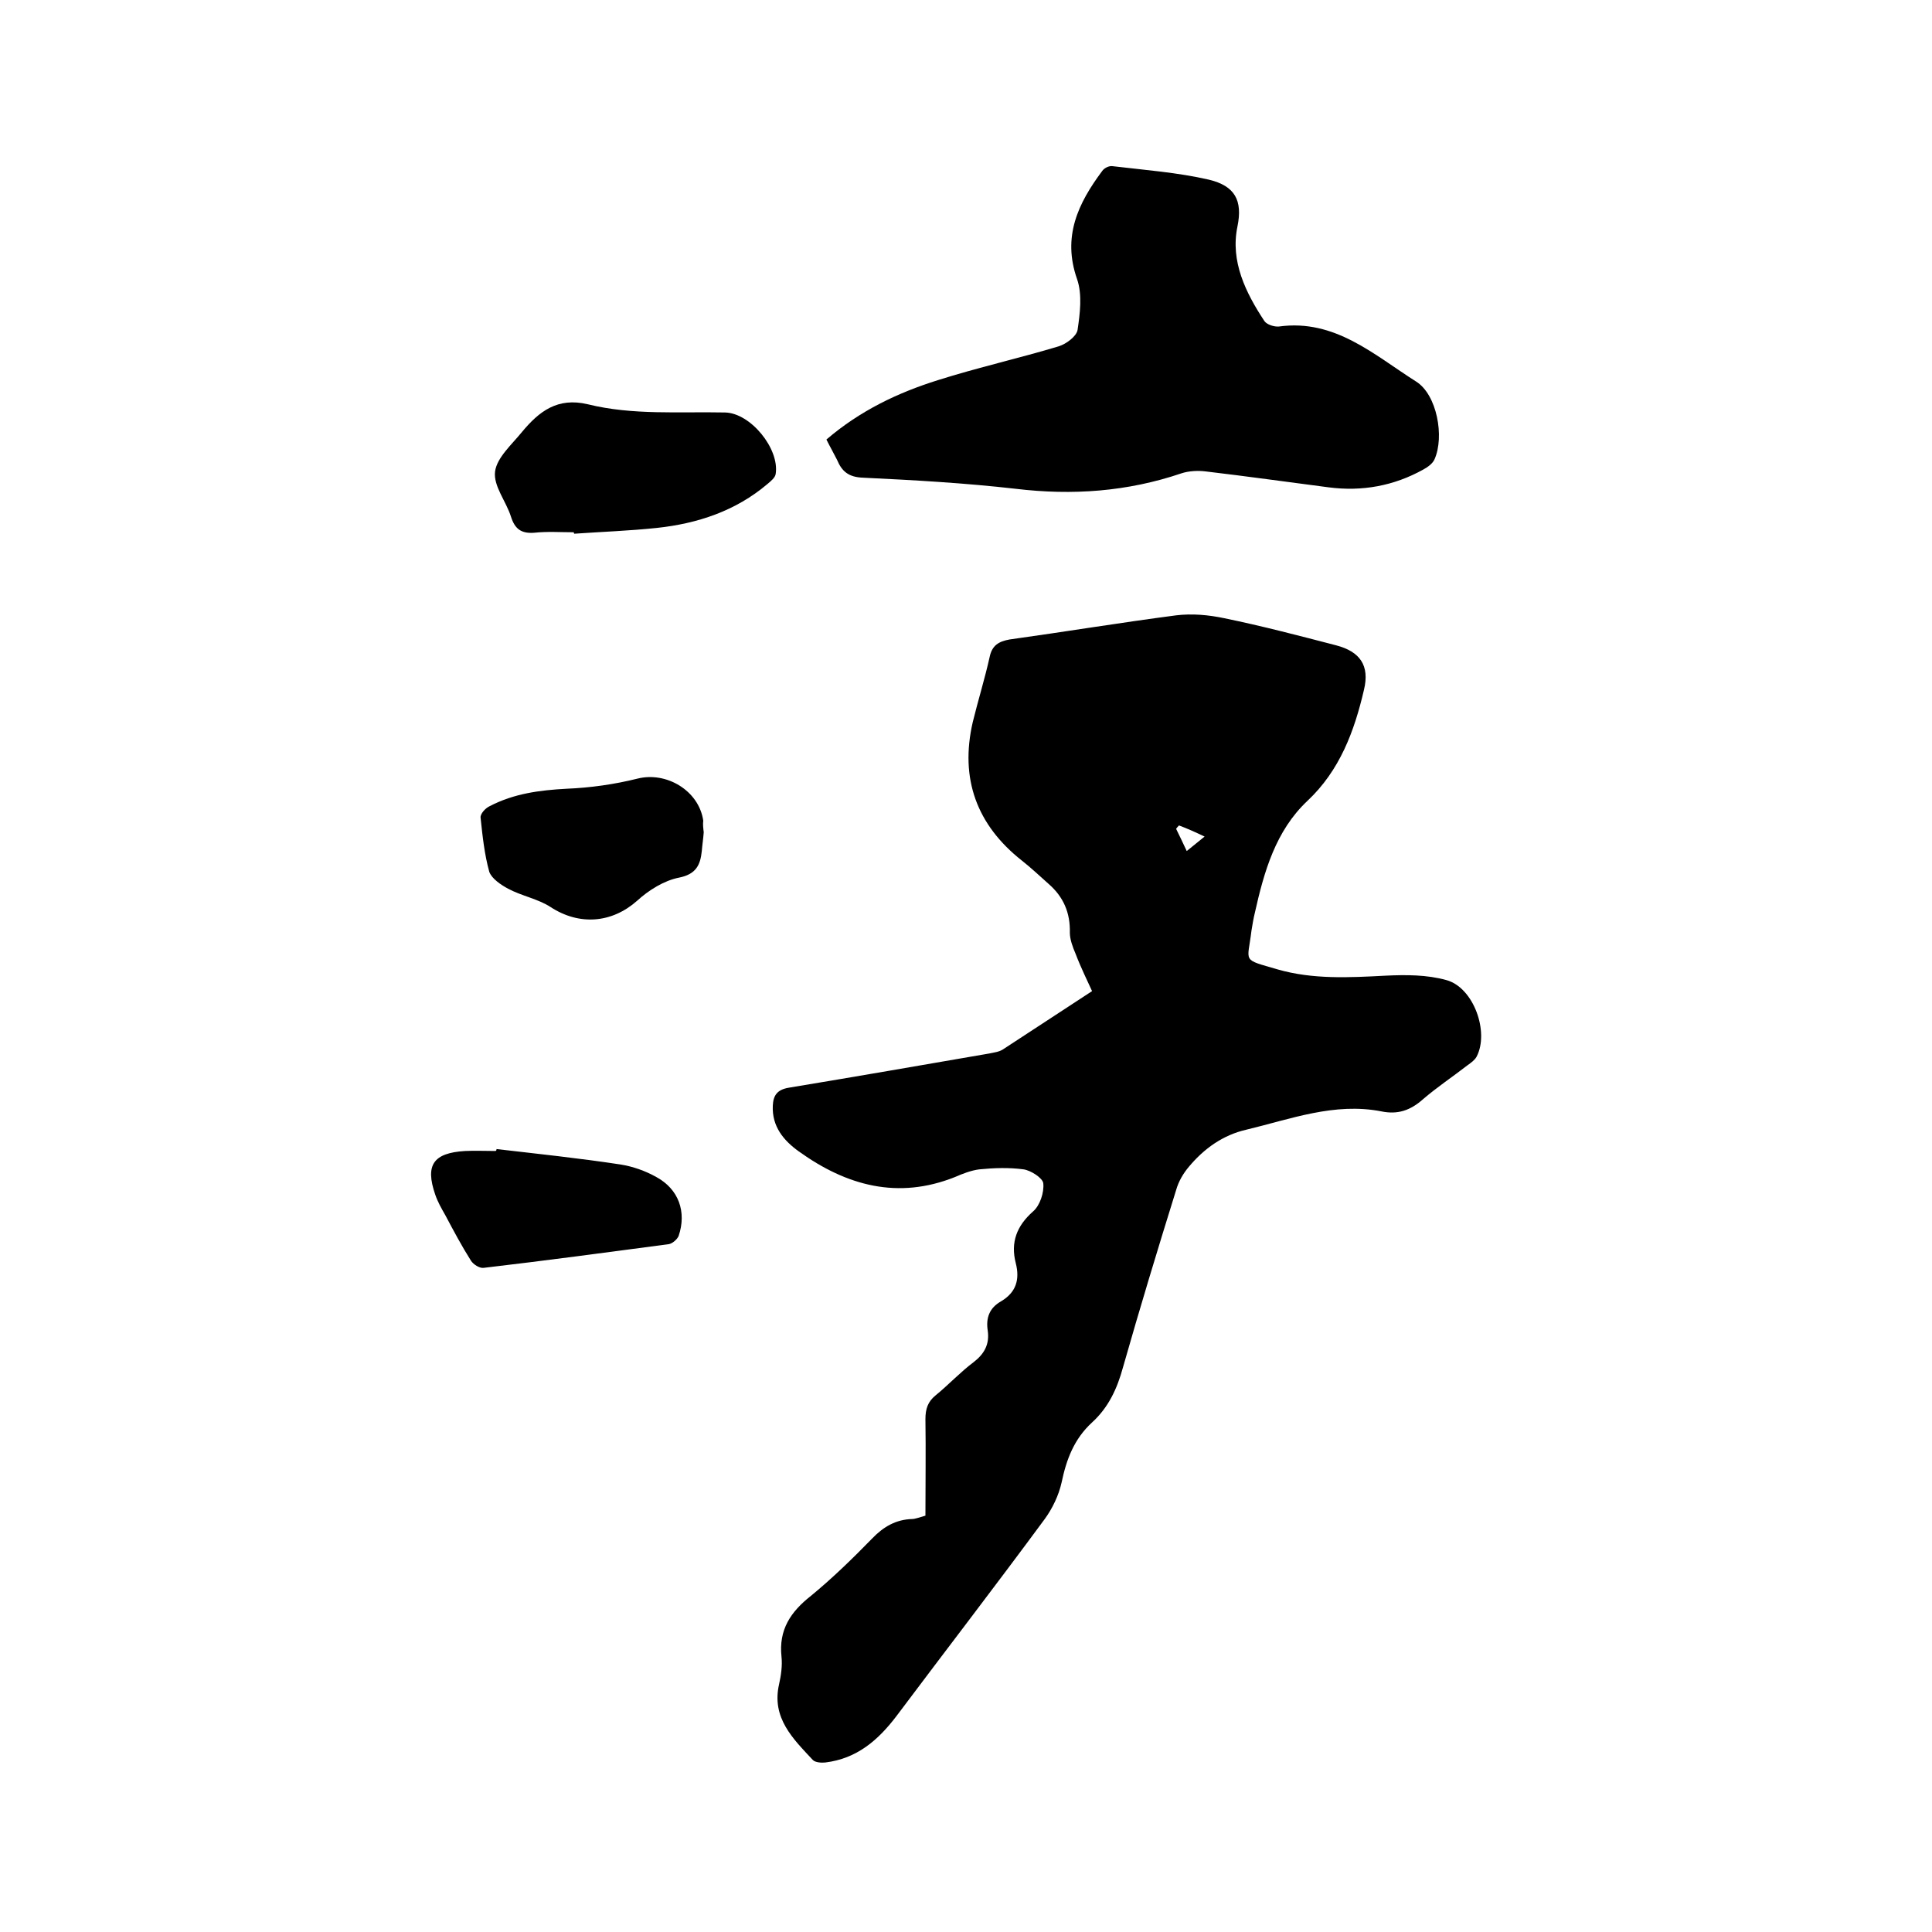<svg enable-background="new 0 0 400 400" viewBox="0 0 400 400" xmlns="http://www.w3.org/2000/svg"><path d="m191.6 313.8c0-6.7.1-13.4 0-20 0-2.1.5-3.6 2.1-4.9 2.7-2.2 5.1-4.8 7.9-6.9 2.2-1.7 3.3-3.7 2.9-6.5-.4-2.6.3-4.7 2.8-6.1 3-1.8 3.9-4.4 3-7.9-1.1-4.3.2-7.7 3.6-10.7 1.4-1.2 2.3-3.9 2.1-5.8-.1-1.1-2.6-2.7-4.1-2.9-3-.4-6.1-.3-9.1 0-1.7.2-3.5.9-5.1 1.6-11.8 4.7-22.4 1.8-32.3-5.3-3.2-2.3-5.6-5.2-5.4-9.5.1-2.1.9-3.3 3.3-3.7 13.9-2.3 27.7-4.7 41.6-7.1.9-.2 1.9-.3 2.7-.8 6-3.9 11.9-7.8 18.5-12.1-.9-2-2.3-4.8-3.4-7.7-.6-1.4-1.2-3-1.2-4.4.1-4.1-1.3-7.4-4.4-10.1-1.8-1.6-3.6-3.3-5.5-4.8-9.4-7.4-12.9-17-10.2-28.7 1.1-4.5 2.5-9 3.5-13.5.5-2.4 1.9-3.2 4.1-3.6 11.5-1.6 23-3.5 34.5-5 3.3-.4 6.7-.1 10 .6 7.8 1.6 15.4 3.6 23.1 5.6 5 1.3 7 4.2 5.8 9.2-2 8.6-5 16.7-11.7 23-6.6 6.2-9 14.7-10.9 23.2-.3 1.2-.5 2.5-.7 3.7-.8 6.7-2.1 5.8 5.4 8 7.3 2.1 14.8 1.7 22.4 1.3 4.2-.2 8.5-.2 12.5.9 5.7 1.5 9 10.8 6.3 15.9-.4.7-1.1 1.2-1.8 1.7-3.1 2.4-6.4 4.6-9.3 7.1-2.6 2.3-5.2 3.2-8.6 2.5-9.7-1.9-18.8 1.6-28 3.8-4.8 1.1-8.7 3.9-11.8 7.6-1.2 1.4-2.2 3.1-2.7 4.9-3.8 12.2-7.5 24.4-11 36.7-1.2 4.4-3 8.3-6.4 11.4-3.7 3.4-5.3 7.6-6.3 12.4-.6 2.7-1.9 5.4-3.5 7.6-10.1 13.7-20.5 27.2-30.7 40.8-3.8 5-8.2 8.8-14.7 9.6-.8.1-2.1 0-2.6-.5-4.1-4.4-8.6-8.7-7-15.7.4-1.8.7-3.8.5-5.7-.6-5.6 1.9-9.3 6.1-12.6 4.5-3.7 8.7-7.8 12.7-11.9 2.3-2.4 4.9-3.9 8.2-4 .7 0 1.7-.4 2.8-.7zm52.5-142.9c-.2.2-.4.4-.6.7.7 1.4 1.4 2.9 2.2 4.6 1.4-1.1 2.3-1.9 3.7-3-2.1-1-3.7-1.7-5.3-2.3z"/><path d="m171.1 91c7-6 14.8-9.7 23.1-12.3 8.2-2.6 16.7-4.5 25-7 1.6-.5 3.7-2.1 3.9-3.4.5-3.4 1-7.3-.1-10.5-3.1-8.8.2-15.7 5.2-22.4.4-.6 1.4-1.1 2.1-1 6.7.8 13.5 1.3 20 2.8 5.4 1.3 7 4.3 5.9 9.7-1.5 7.2 1.7 13.7 5.6 19.6.5.7 2 1.2 3 1.1 11.6-1.6 19.7 5.9 28.4 11.4 4.3 2.7 5.9 11.4 3.8 16.1-.4.9-1.4 1.6-2.3 2.1-6.1 3.4-12.7 4.6-19.6 3.7-8.5-1.1-17-2.3-25.5-3.3-1.6-.2-3.5-.1-5 .4-11.2 3.8-22.6 4.6-34.3 3.2-10.5-1.2-21.1-1.8-31.6-2.3-3-.1-4.4-1.3-5.4-3.7-.7-1.4-1.4-2.6-2.2-4.2z"/><path d="m118.8 110.2c-2.7 0-5.5-.2-8.2.1-2.7.2-4-.8-4.8-3.3-1-3.2-3.7-6.4-3.3-9.4.4-2.9 3.5-5.6 5.6-8.2 3.5-4.2 7.3-7.2 13.6-5.7 9.3 2.3 18.9 1.5 28.4 1.7 5.3.1 11.3 7.5 10.5 12.7-.1.8-1 1.5-1.7 2.1-6.6 5.6-14.5 8.2-22.9 9.1-5.7.6-11.4.8-17.1 1.2-.1-.1-.1-.2-.1-.3z"/><path d="m145.7 172.3c-.1 1.4-.3 2.6-.4 3.9-.3 2.9-1.2 4.8-4.7 5.5-3.1.6-6.3 2.6-8.7 4.8-5.2 4.6-11.9 5.2-17.9 1.3-2.6-1.7-6-2.3-8.8-3.8-1.5-.8-3.4-2.1-3.9-3.5-1-3.6-1.4-7.4-1.8-11.2-.1-.8 1-2 1.9-2.4 5-2.6 10.3-3.3 15.9-3.6 4.9-.2 9.9-.9 14.7-2.1 6-1.5 12.7 2.5 13.6 8.7-.1.8 0 1.6.1 2.4z"/><path d="m102.8 237.9c8.6 1 17.2 1.9 25.7 3.2 2.5.4 5.1 1.3 7.4 2.6 4.6 2.5 6.3 7.2 4.6 12.2-.3.7-1.3 1.6-2.1 1.7-12.8 1.7-25.5 3.4-38.3 4.9-.8.1-2.1-.7-2.6-1.5-1.9-3-3.6-6.2-5.3-9.4-.8-1.4-1.6-2.8-2.1-4.3-2.1-6.1-.4-8.6 6.2-9 2.1-.1 4.2 0 6.3 0 .2-.1.2-.3.2-.4z"/></svg>